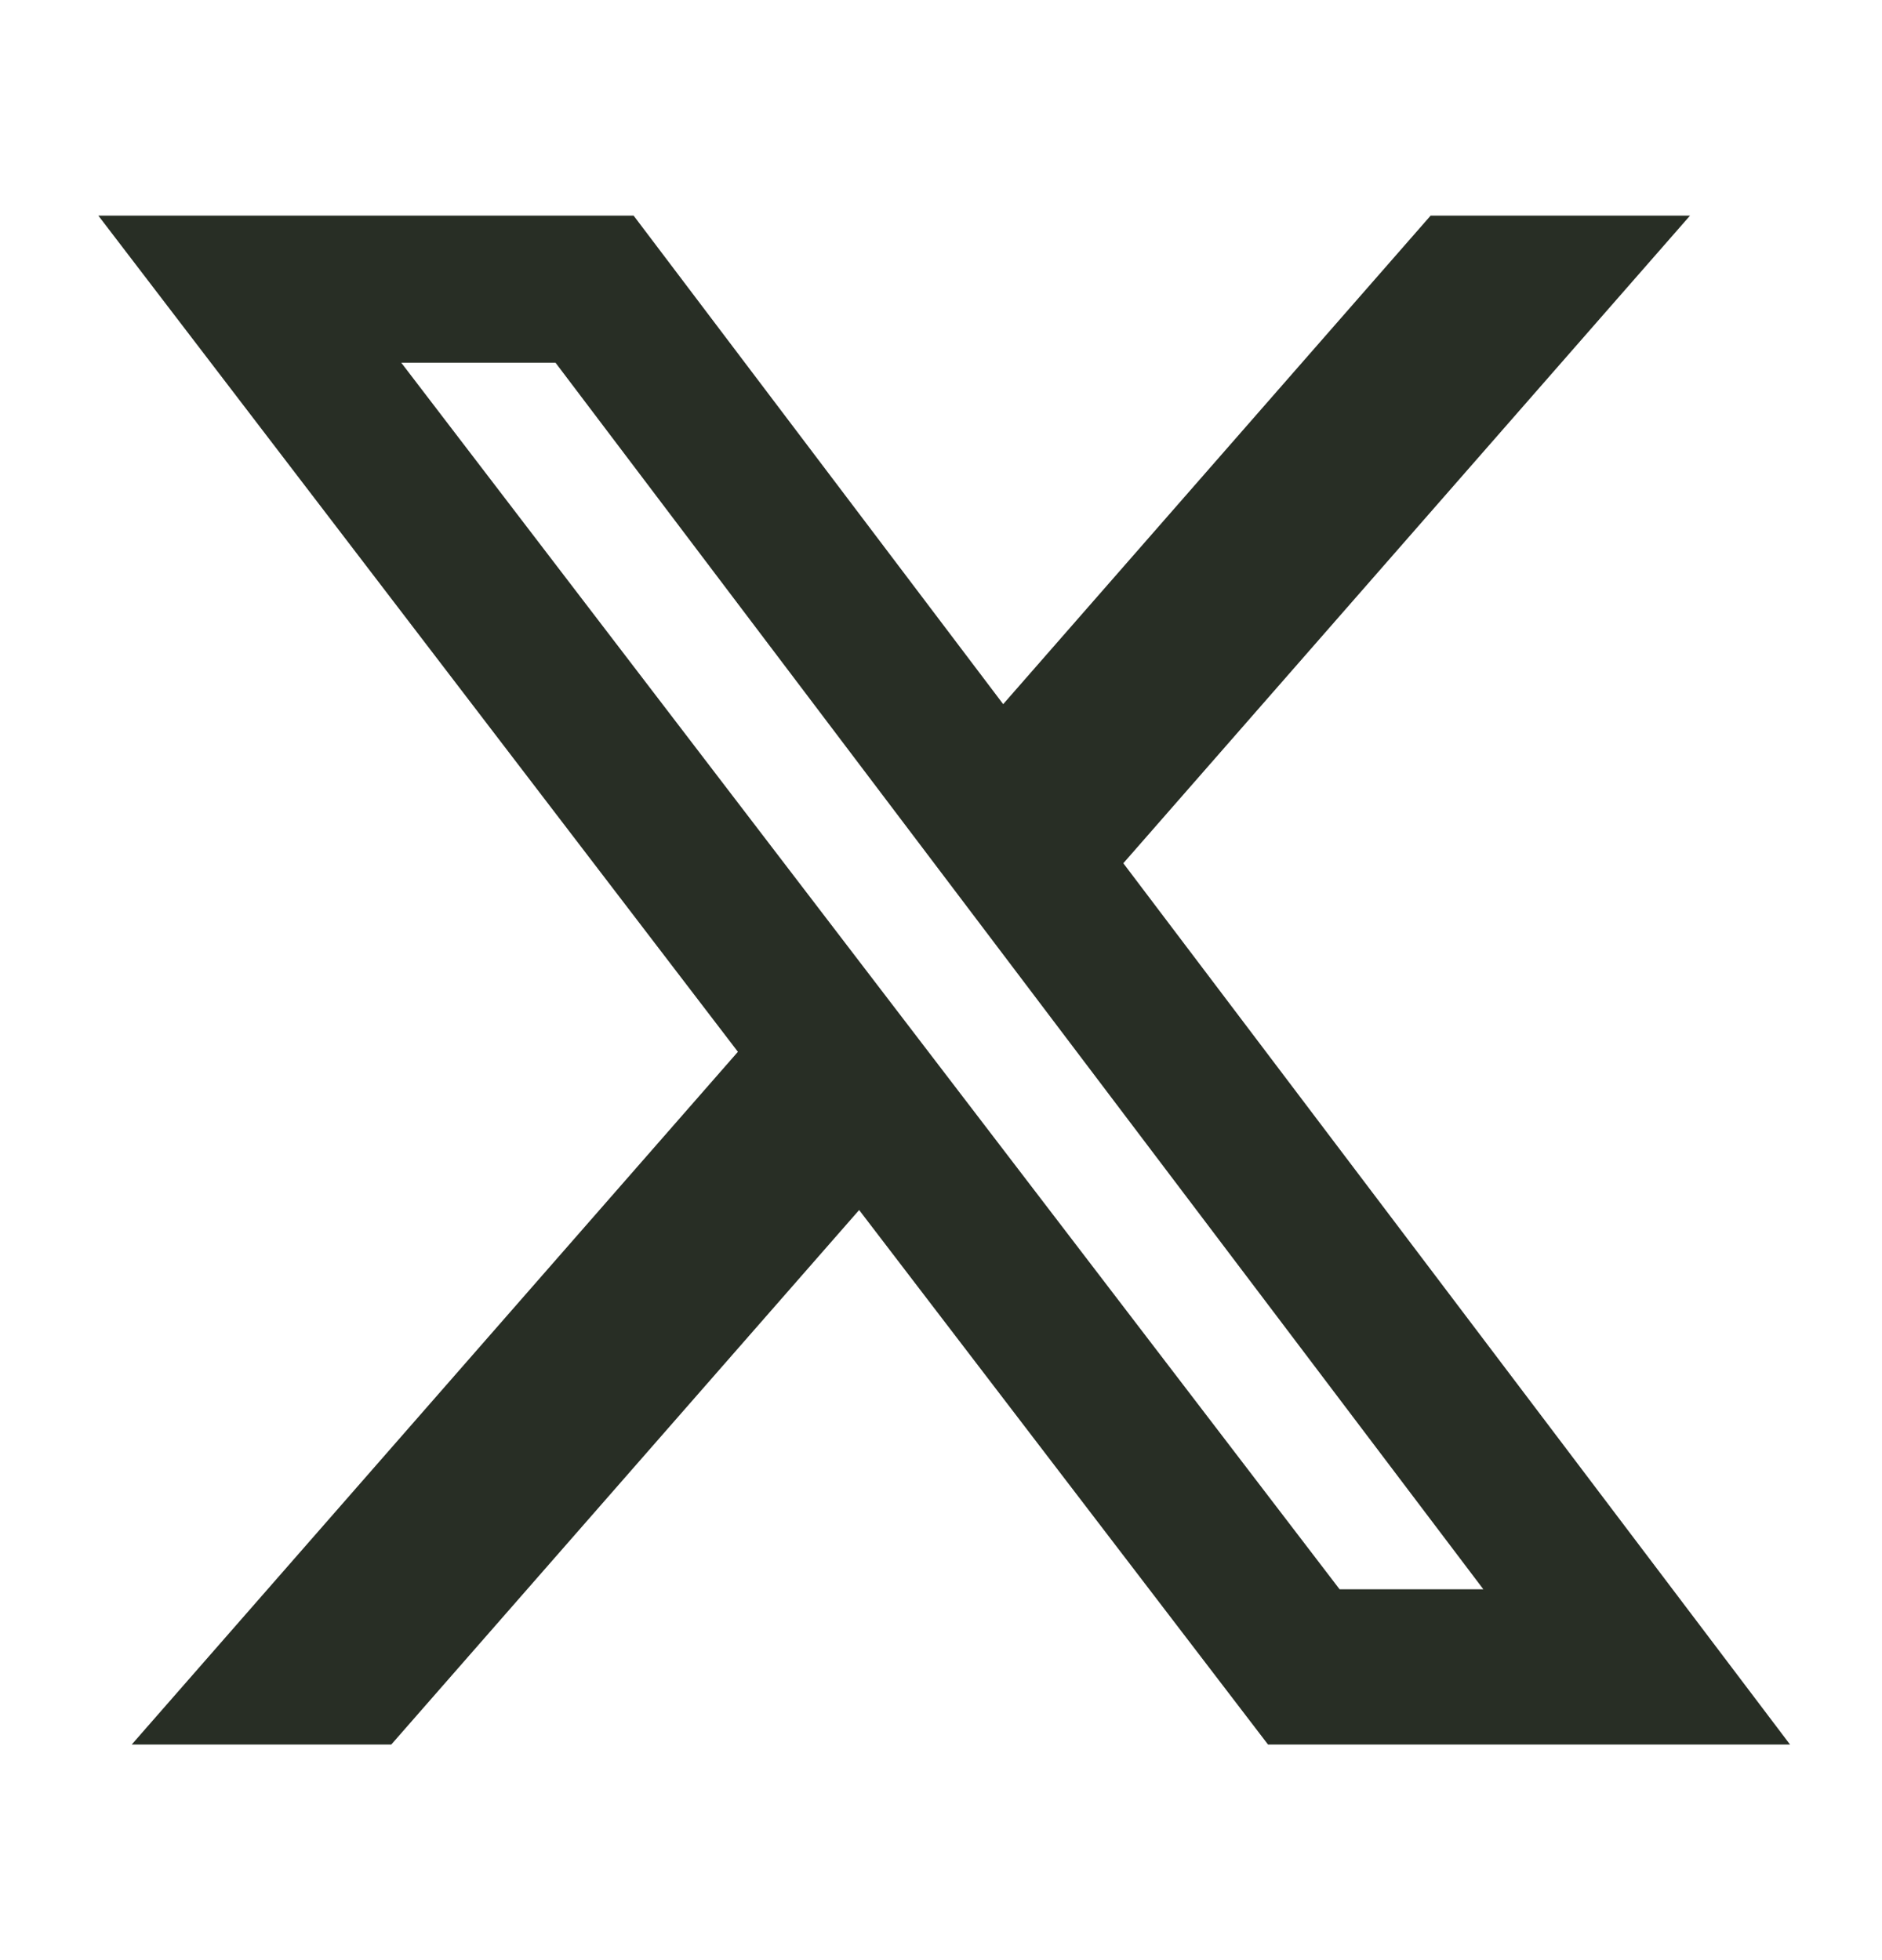 <svg width="24" height="25" viewBox="0 0 24 25" fill="none" xmlns="http://www.w3.org/2000/svg">
<path d="M18.244 2.75H21.552L14.325 11.01L22.827 22.25H16.17L10.956 15.433L4.99 22.25H1.68L9.41 13.415L1.254 2.75H8.08L12.793 8.981L18.244 2.75ZM17.083 20.27H18.916L7.084 4.626H5.117L17.083 20.27Z" fill="#282E25"/>
</svg>
